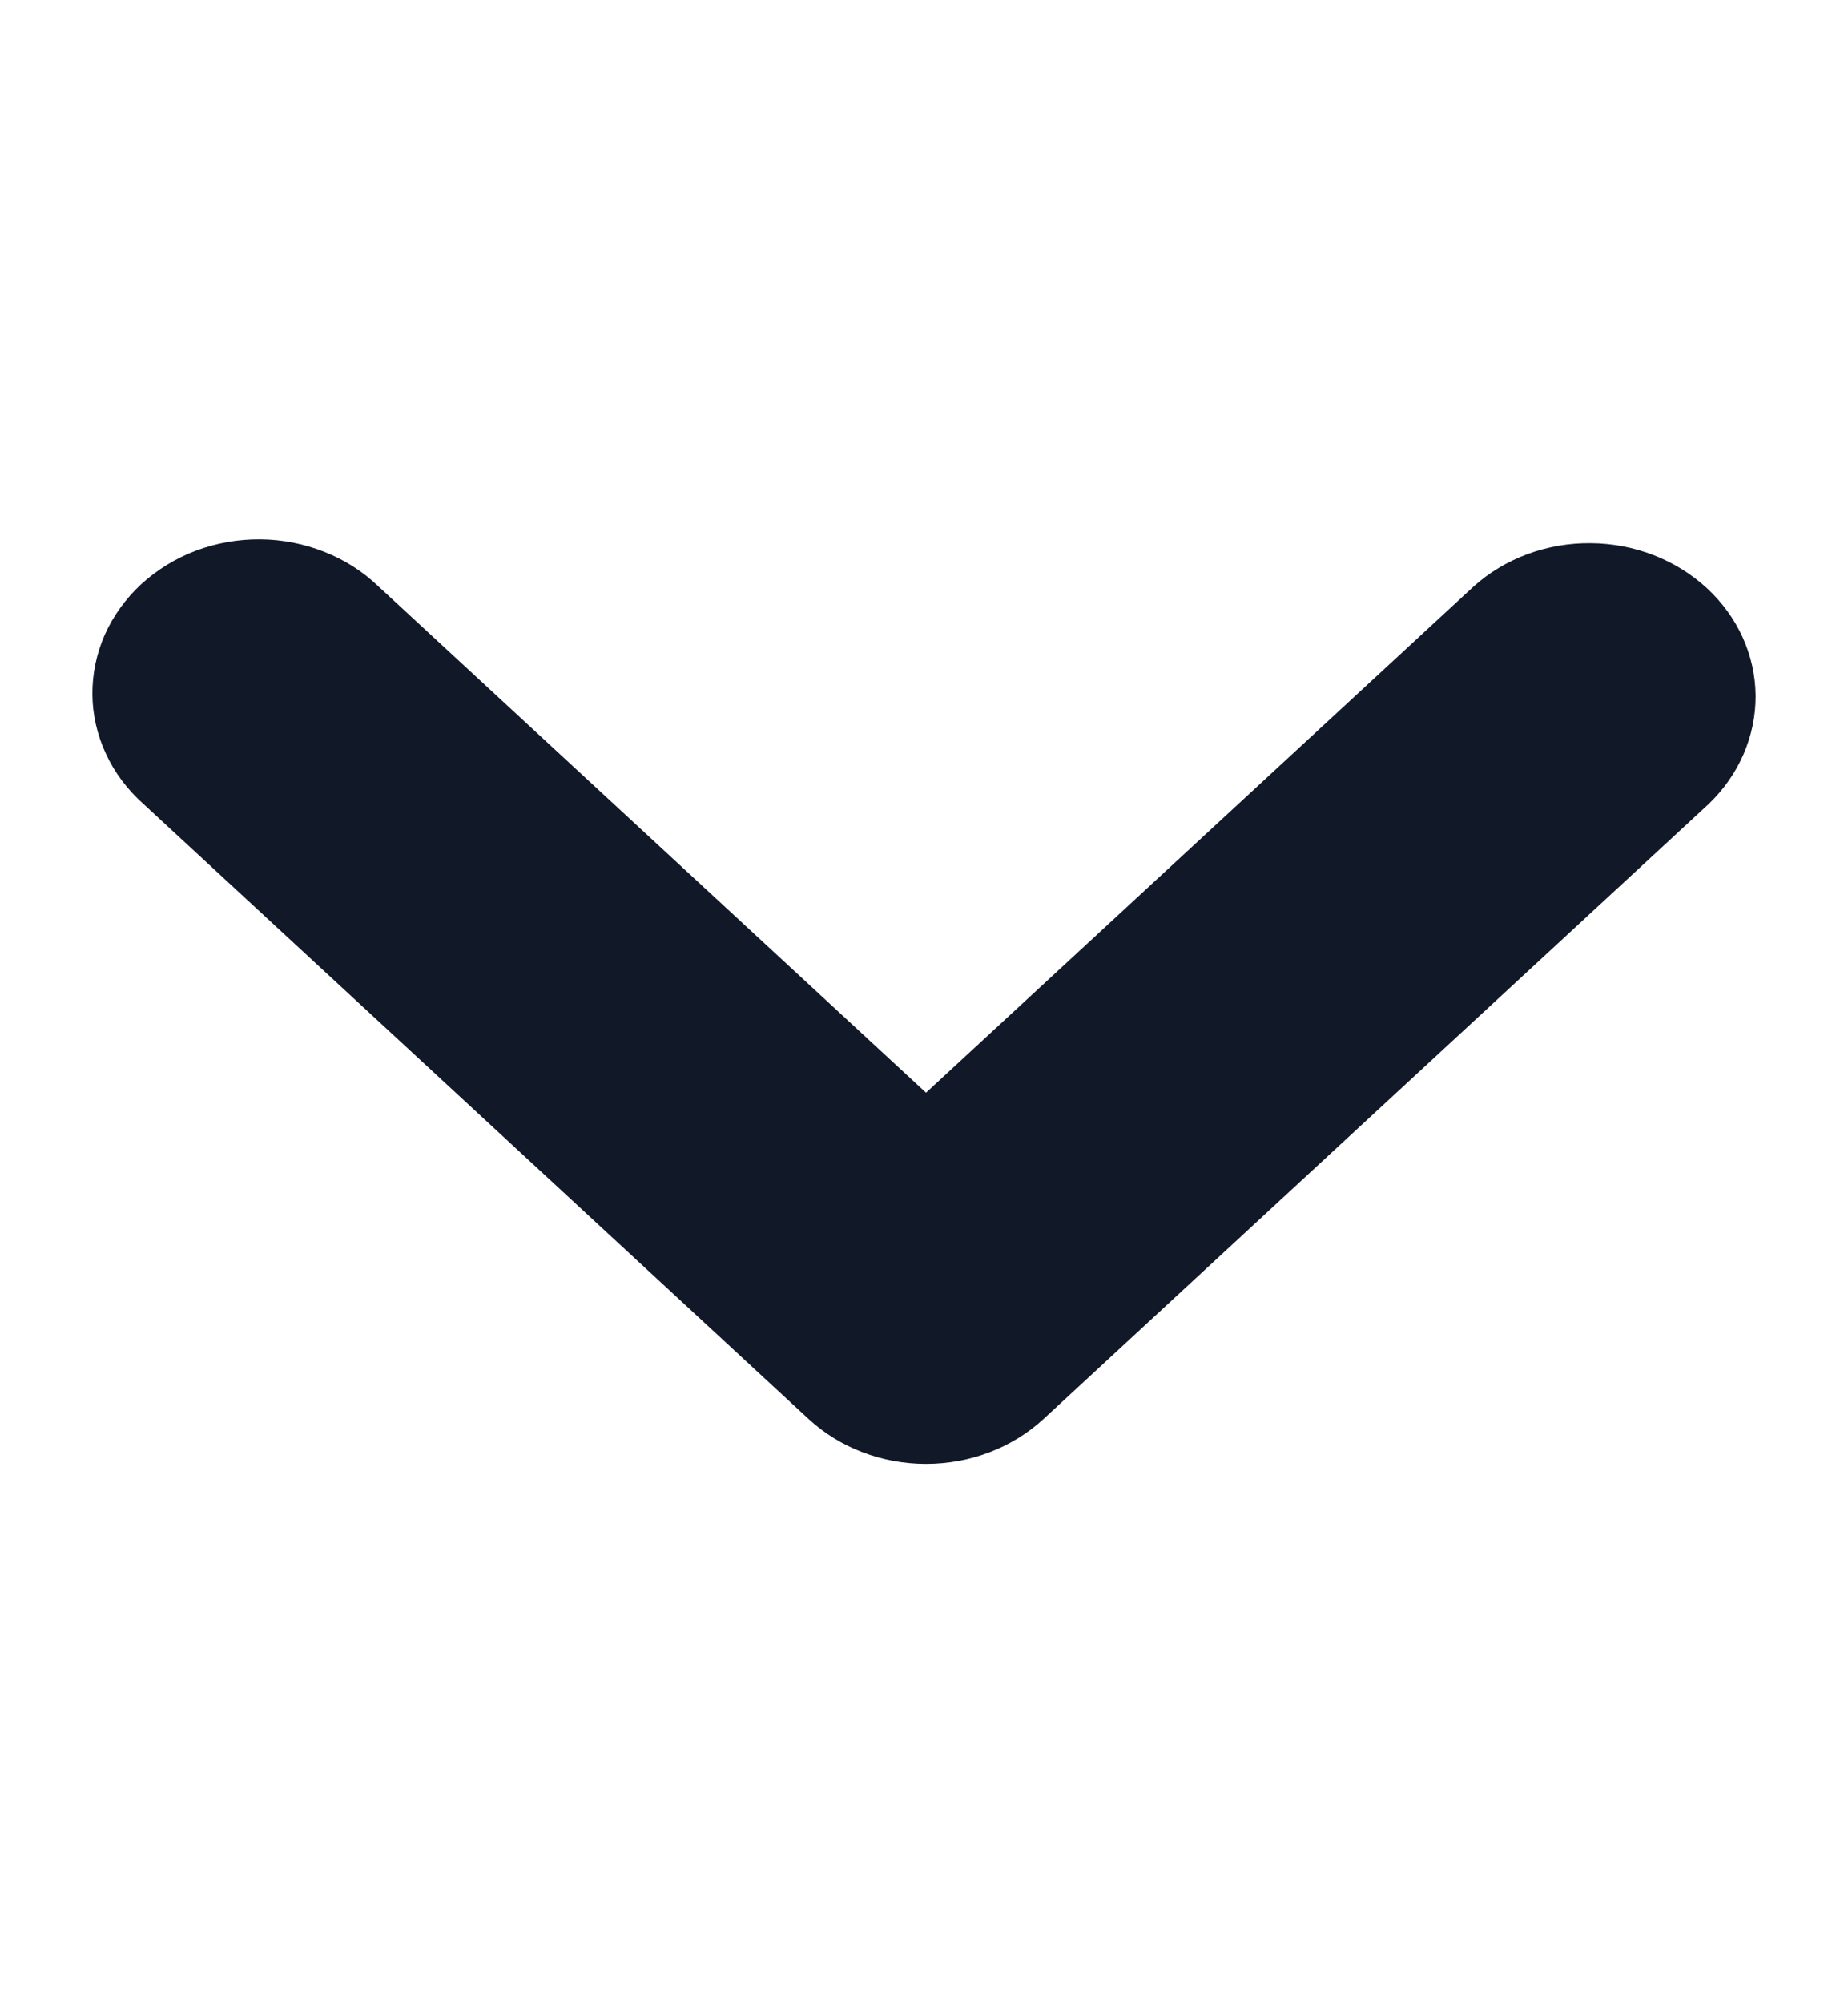 <svg width="12" height="13" viewBox="0 0 12 13" fill="none" xmlns="http://www.w3.org/2000/svg">
<path d="M6.013 9.5C5.727 9.5 5.452 9.395 5.25 9.208L0.93 5.216C0.827 5.124 0.744 5.014 0.688 4.892C0.631 4.77 0.601 4.639 0.6 4.507C0.599 4.374 0.626 4.243 0.68 4.12C0.735 3.997 0.815 3.886 0.916 3.792C1.018 3.699 1.138 3.624 1.271 3.574C1.404 3.524 1.546 3.499 1.689 3.5C1.833 3.501 1.974 3.529 2.106 3.581C2.238 3.633 2.357 3.709 2.457 3.805L6.013 7.091L9.57 3.805C9.773 3.623 10.046 3.522 10.329 3.525C10.613 3.527 10.883 3.632 11.084 3.817C11.284 4.002 11.398 4.252 11.4 4.514C11.402 4.775 11.293 5.028 11.097 5.216L6.777 9.208C6.574 9.395 6.3 9.5 6.013 9.5Z" fill="#111928"/>
</svg>
